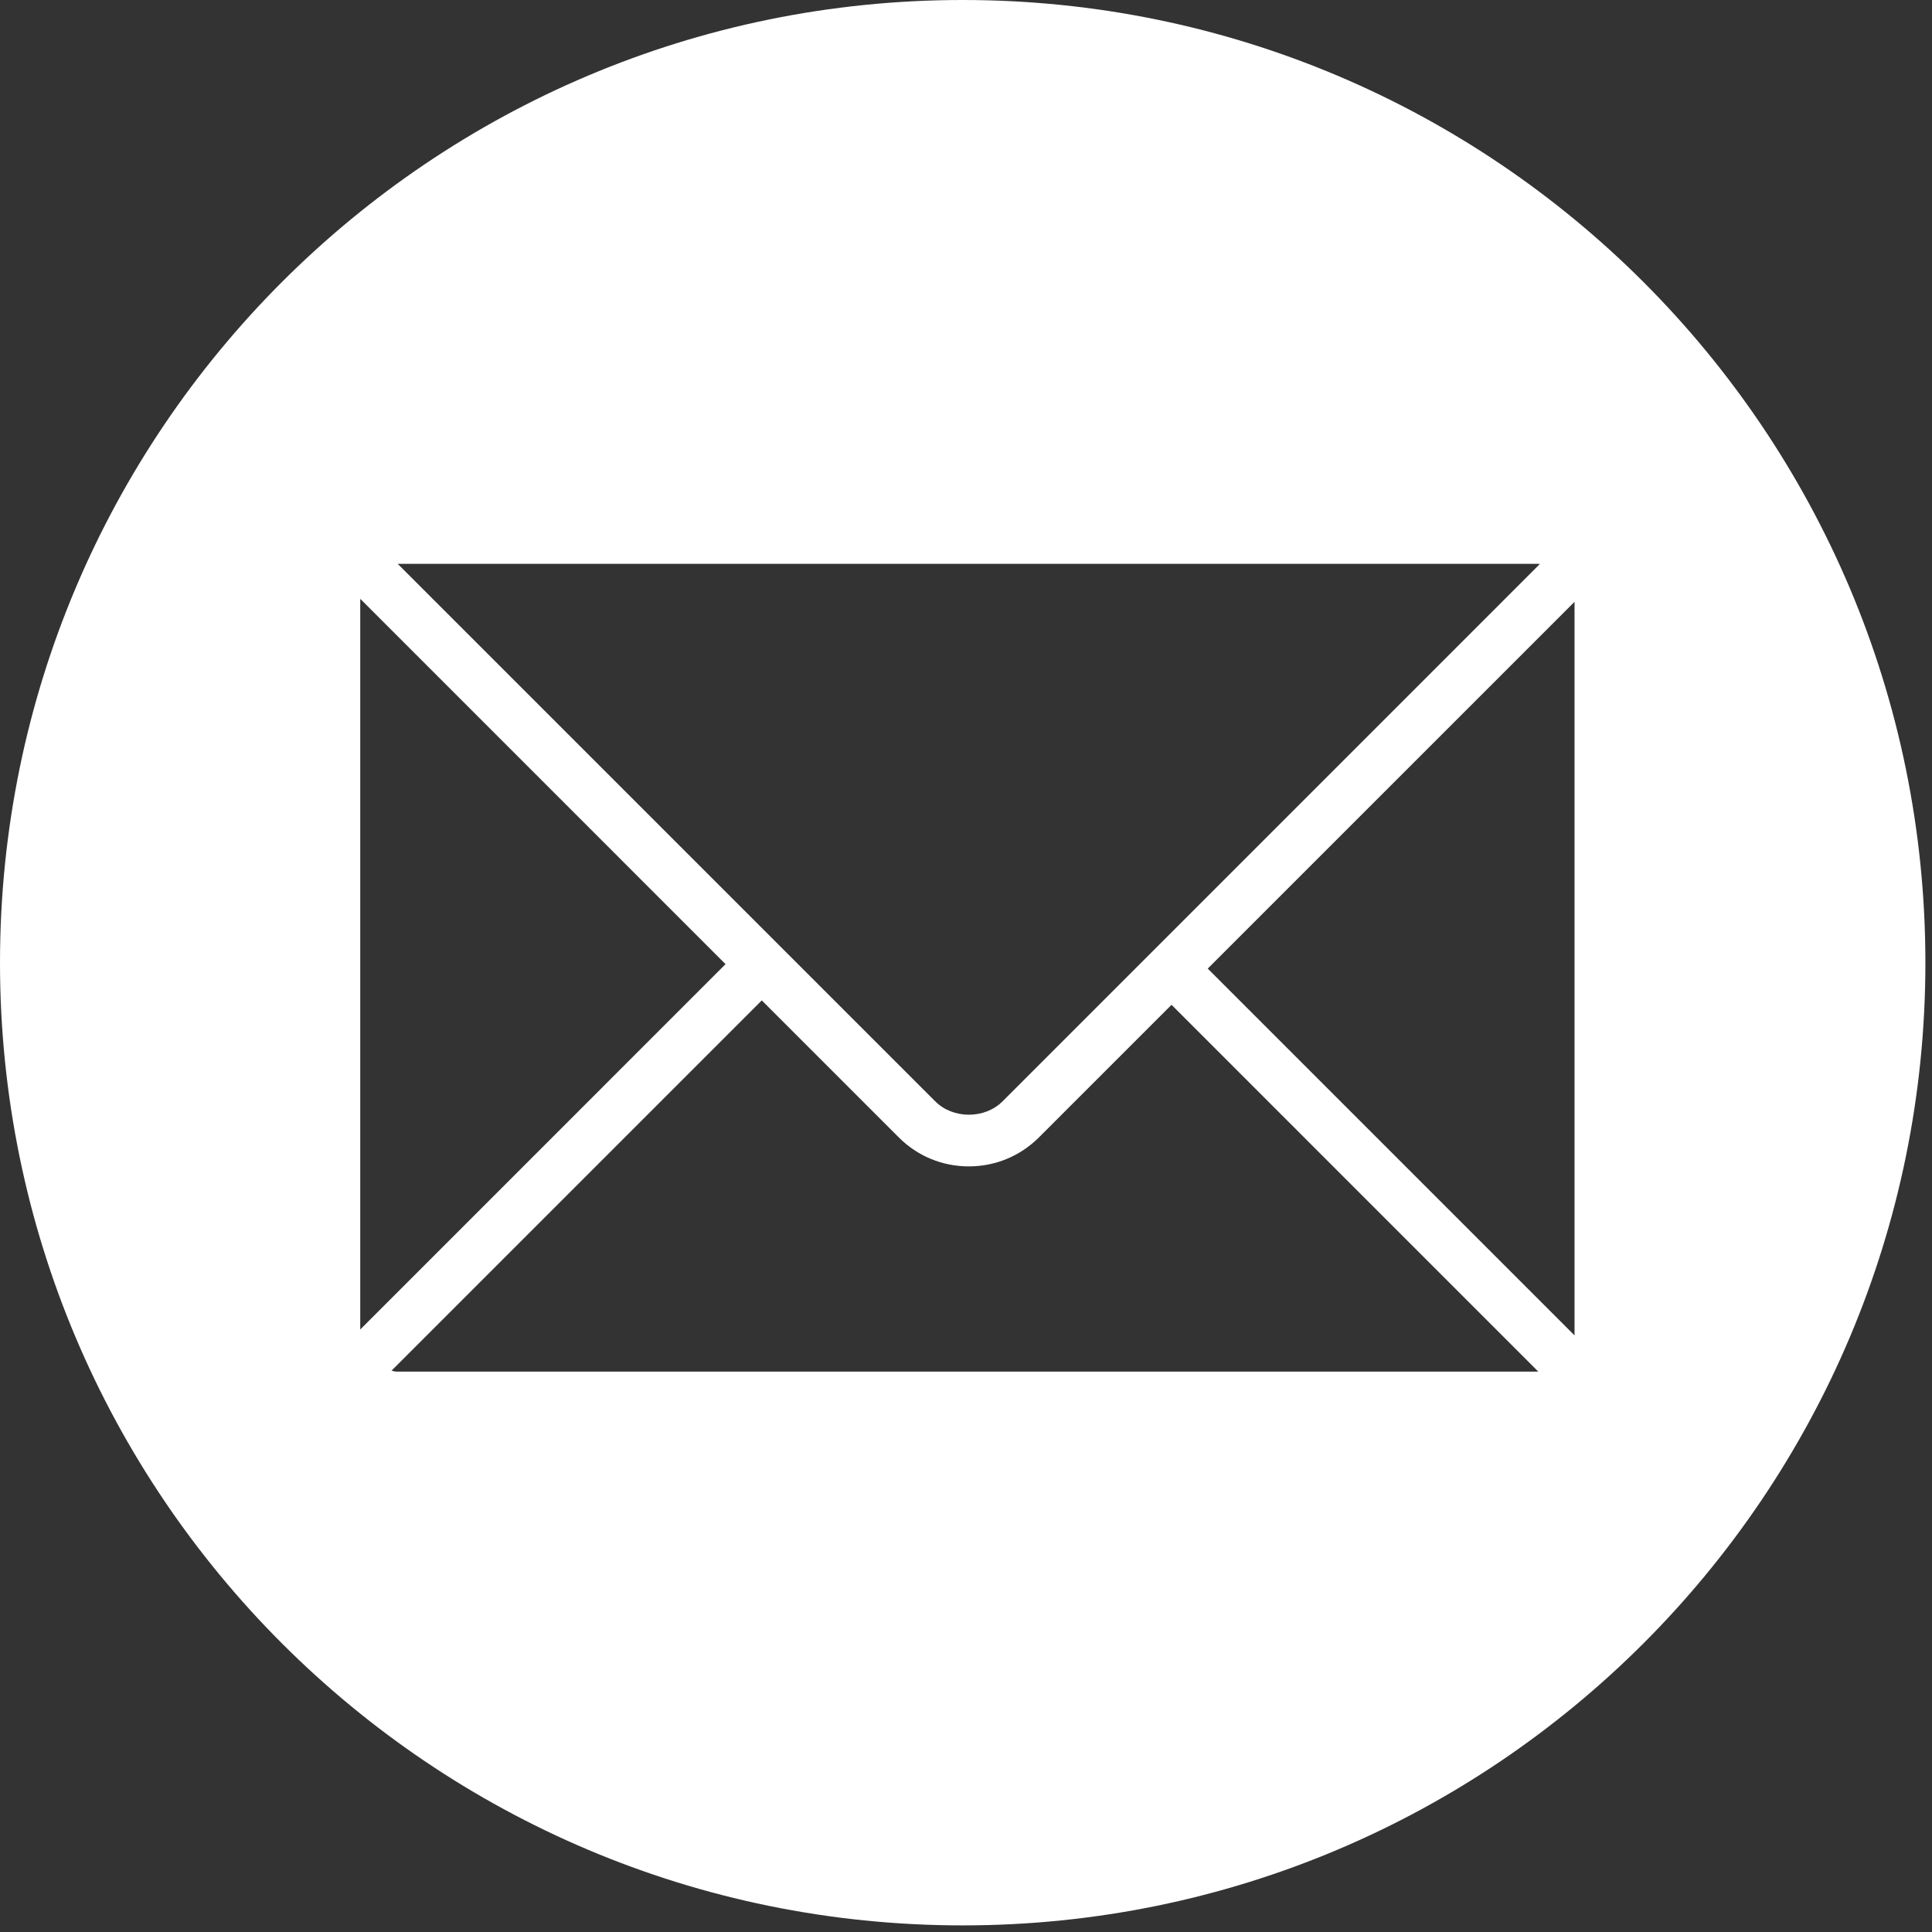 <?xml version="1.0" encoding="UTF-8"?> <svg xmlns="http://www.w3.org/2000/svg" width="50" height="50" viewBox="0 0 50 50" fill="none"><rect x="0" y="0" width="50" height="50" fill="#333333" stroke="none"/> <g clip-path="url(#clip0_209_941)"> <path d="M24.915 0C11.155 0 0 11.155 0 24.915C0 38.674 11.155 49.829 24.915 49.829C38.674 49.829 49.829 38.674 49.829 24.915C49.829 11.155 38.674 0 24.915 0ZM39.819 14.592C39.83 14.592 39.839 14.598 39.85 14.598L25.948 28.501C25.484 28.965 24.664 28.965 24.201 28.5L10.292 14.592H39.819ZM9.323 15.522C9.323 15.514 9.327 15.508 9.327 15.501L18.777 24.952L9.323 34.407V15.522ZM10.253 35.497C10.21 35.497 10.173 35.478 10.132 35.473L19.715 25.89L23.263 29.438C23.745 29.921 24.389 30.186 25.074 30.186C25.76 30.186 26.402 29.919 26.885 29.438L30.319 26.004L39.811 35.497H10.253ZM40.749 34.56L31.256 25.067L40.749 15.575V34.56Z" fill="white"></path> </g> <defs> <clipPath id="clip0_209_941"> <rect width="49.829" height="49.829" fill="white"></rect> </clipPath> </defs> </svg> 